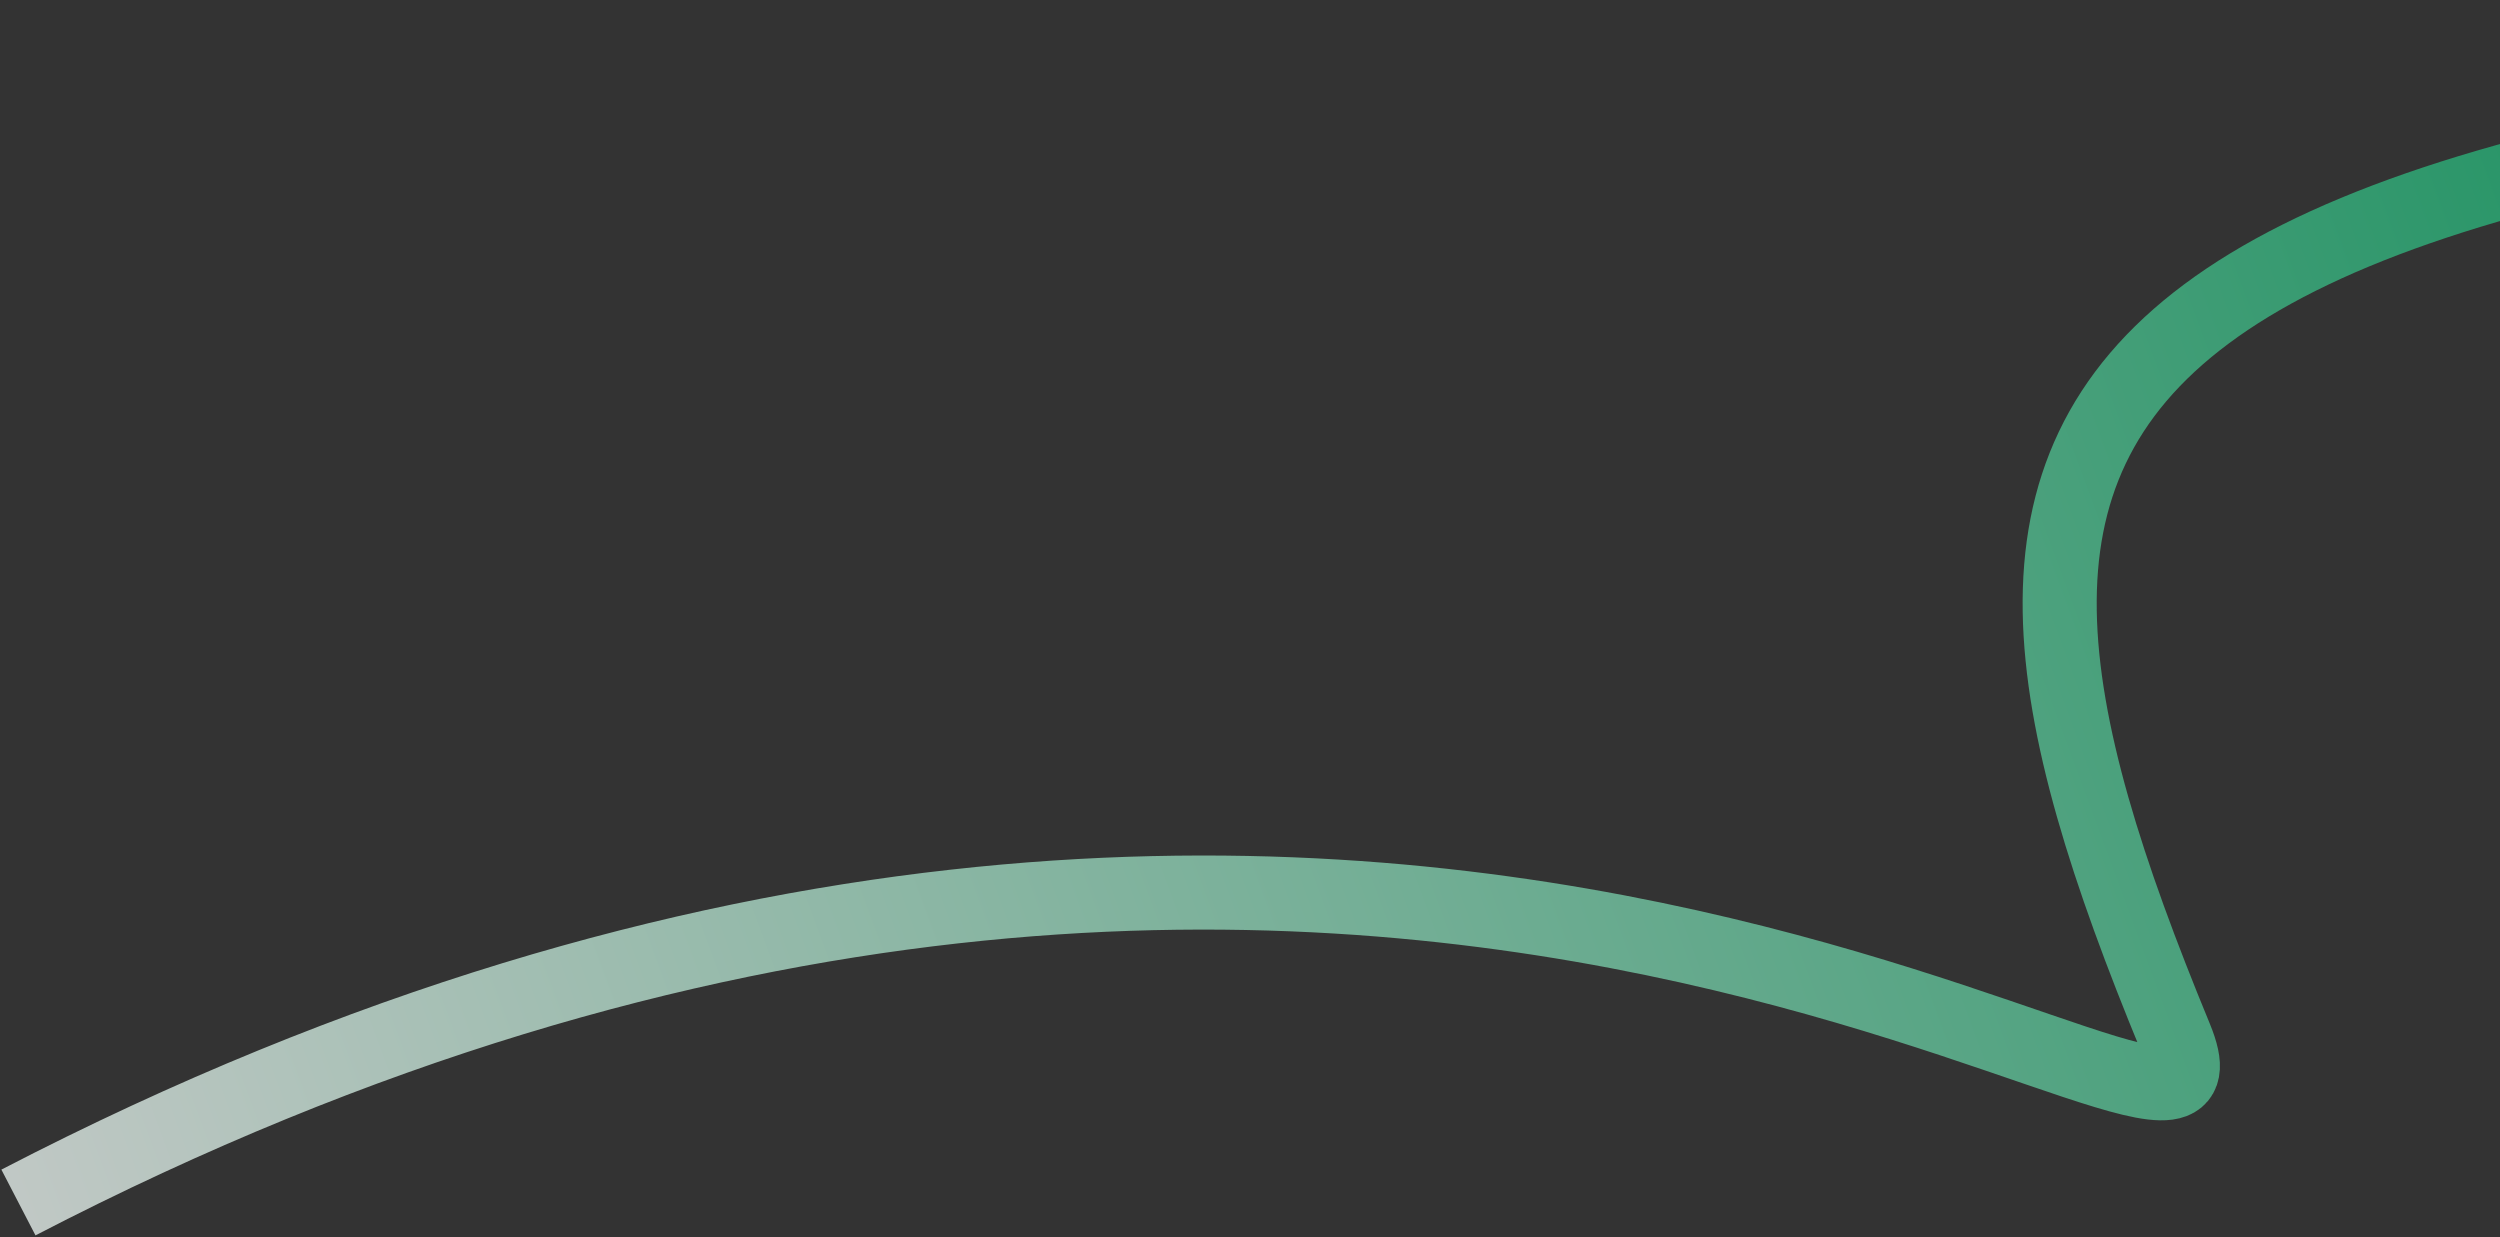 <?xml version="1.0" encoding="UTF-8"?> <svg xmlns="http://www.w3.org/2000/svg" width="1350" height="668" viewBox="0 0 1350 668" fill="none"><rect x="0" y="0" width="1350" height="668" fill="#333333" stroke="none"/><path d="M2049.12 20.733C1075.36 55.516 1027.34 202.808 1174.77 560.321C1227.28 687.659 758.619 261.07 9.952 649.346" stroke="url(#paint0_linear_460_6614)" stroke-opacity="0.75" stroke-width="40"></path><defs><linearGradient id="paint0_linear_460_6614" x1="1409.69" y1="64.892" x2="-122.259" y2="630.16" gradientUnits="userSpaceOnUse"><stop stop-color="#20B476"></stop><stop offset="1" stop-color="white"></stop></linearGradient></defs></svg> 